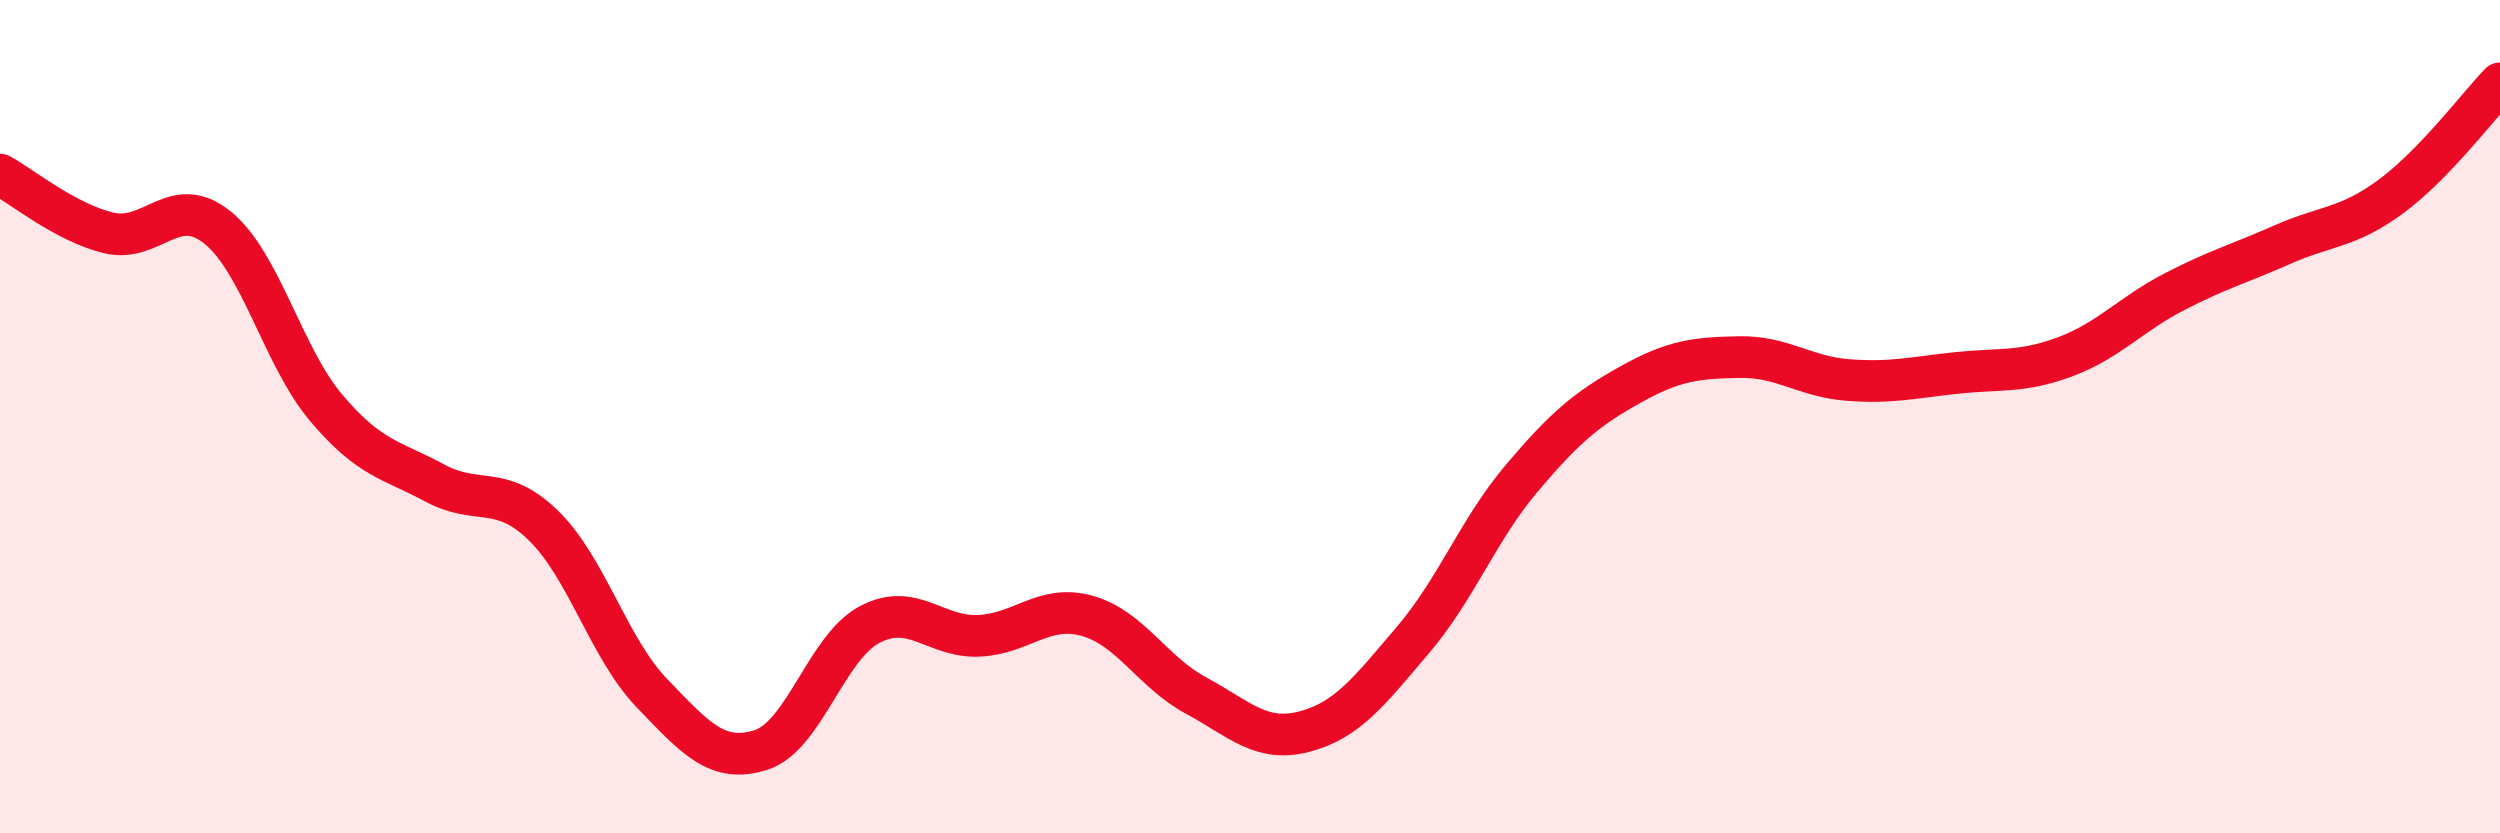 
    <svg width="60" height="20" viewBox="0 0 60 20" xmlns="http://www.w3.org/2000/svg">
      <path
        d="M 0,4.19 C 0.52,4.47 1.57,5.34 2.61,5.59 C 3.65,5.84 4.18,4.62 5.22,5.46 C 6.26,6.3 6.79,8.56 7.83,9.79 C 8.87,11.02 9.39,11.03 10.43,11.59 C 11.47,12.15 12,11.6 13.04,12.61 C 14.08,13.62 14.61,15.56 15.65,16.64 C 16.69,17.72 17.22,18.33 18.26,18 C 19.3,17.67 19.83,15.54 20.87,14.99 C 21.91,14.44 22.44,15.3 23.48,15.26 C 24.52,15.22 25.05,14.49 26.09,14.78 C 27.13,15.07 27.66,16.13 28.7,16.69 C 29.74,17.25 30.26,17.83 31.3,17.56 C 32.34,17.29 32.87,16.58 33.91,15.36 C 34.95,14.14 35.48,12.71 36.52,11.48 C 37.56,10.25 38.09,9.81 39.13,9.23 C 40.17,8.65 40.7,8.59 41.74,8.57 C 42.78,8.55 43.31,9.04 44.35,9.12 C 45.39,9.2 45.92,9.06 46.96,8.95 C 48,8.84 48.53,8.95 49.57,8.56 C 50.61,8.17 51.13,7.55 52.17,7.01 C 53.21,6.47 53.74,6.33 54.78,5.87 C 55.82,5.41 56.35,5.48 57.39,4.71 C 58.43,3.94 59.48,2.54 60,2L60 20L0 20Z"
        fill="#EB0A25"
        opacity="0.1"
        stroke-linecap="round"
        stroke-linejoin="round"
      />
      <path
        d="M 0,4.19 C 0.52,4.47 1.57,5.34 2.61,5.59 C 3.65,5.84 4.18,4.62 5.22,5.46 C 6.26,6.3 6.79,8.56 7.83,9.79 C 8.87,11.02 9.39,11.03 10.43,11.59 C 11.47,12.15 12,11.6 13.04,12.61 C 14.08,13.62 14.61,15.56 15.65,16.64 C 16.69,17.72 17.22,18.33 18.26,18 C 19.3,17.67 19.83,15.54 20.87,14.99 C 21.91,14.44 22.44,15.3 23.48,15.26 C 24.52,15.22 25.05,14.49 26.09,14.78 C 27.13,15.07 27.66,16.13 28.7,16.69 C 29.74,17.25 30.26,17.83 31.3,17.56 C 32.34,17.29 32.87,16.58 33.91,15.36 C 34.95,14.14 35.48,12.71 36.52,11.48 C 37.56,10.25 38.09,9.81 39.13,9.23 C 40.17,8.65 40.7,8.59 41.74,8.57 C 42.78,8.55 43.31,9.04 44.35,9.12 C 45.39,9.2 45.92,9.06 46.96,8.95 C 48,8.84 48.53,8.95 49.57,8.56 C 50.61,8.17 51.13,7.55 52.17,7.01 C 53.21,6.47 53.74,6.33 54.78,5.87 C 55.82,5.41 56.35,5.48 57.39,4.71 C 58.43,3.94 59.48,2.54 60,2"
        stroke="#EB0A25"
        stroke-width="1"
        fill="none"
        stroke-linecap="round"
        stroke-linejoin="round"
      />
    </svg>
  